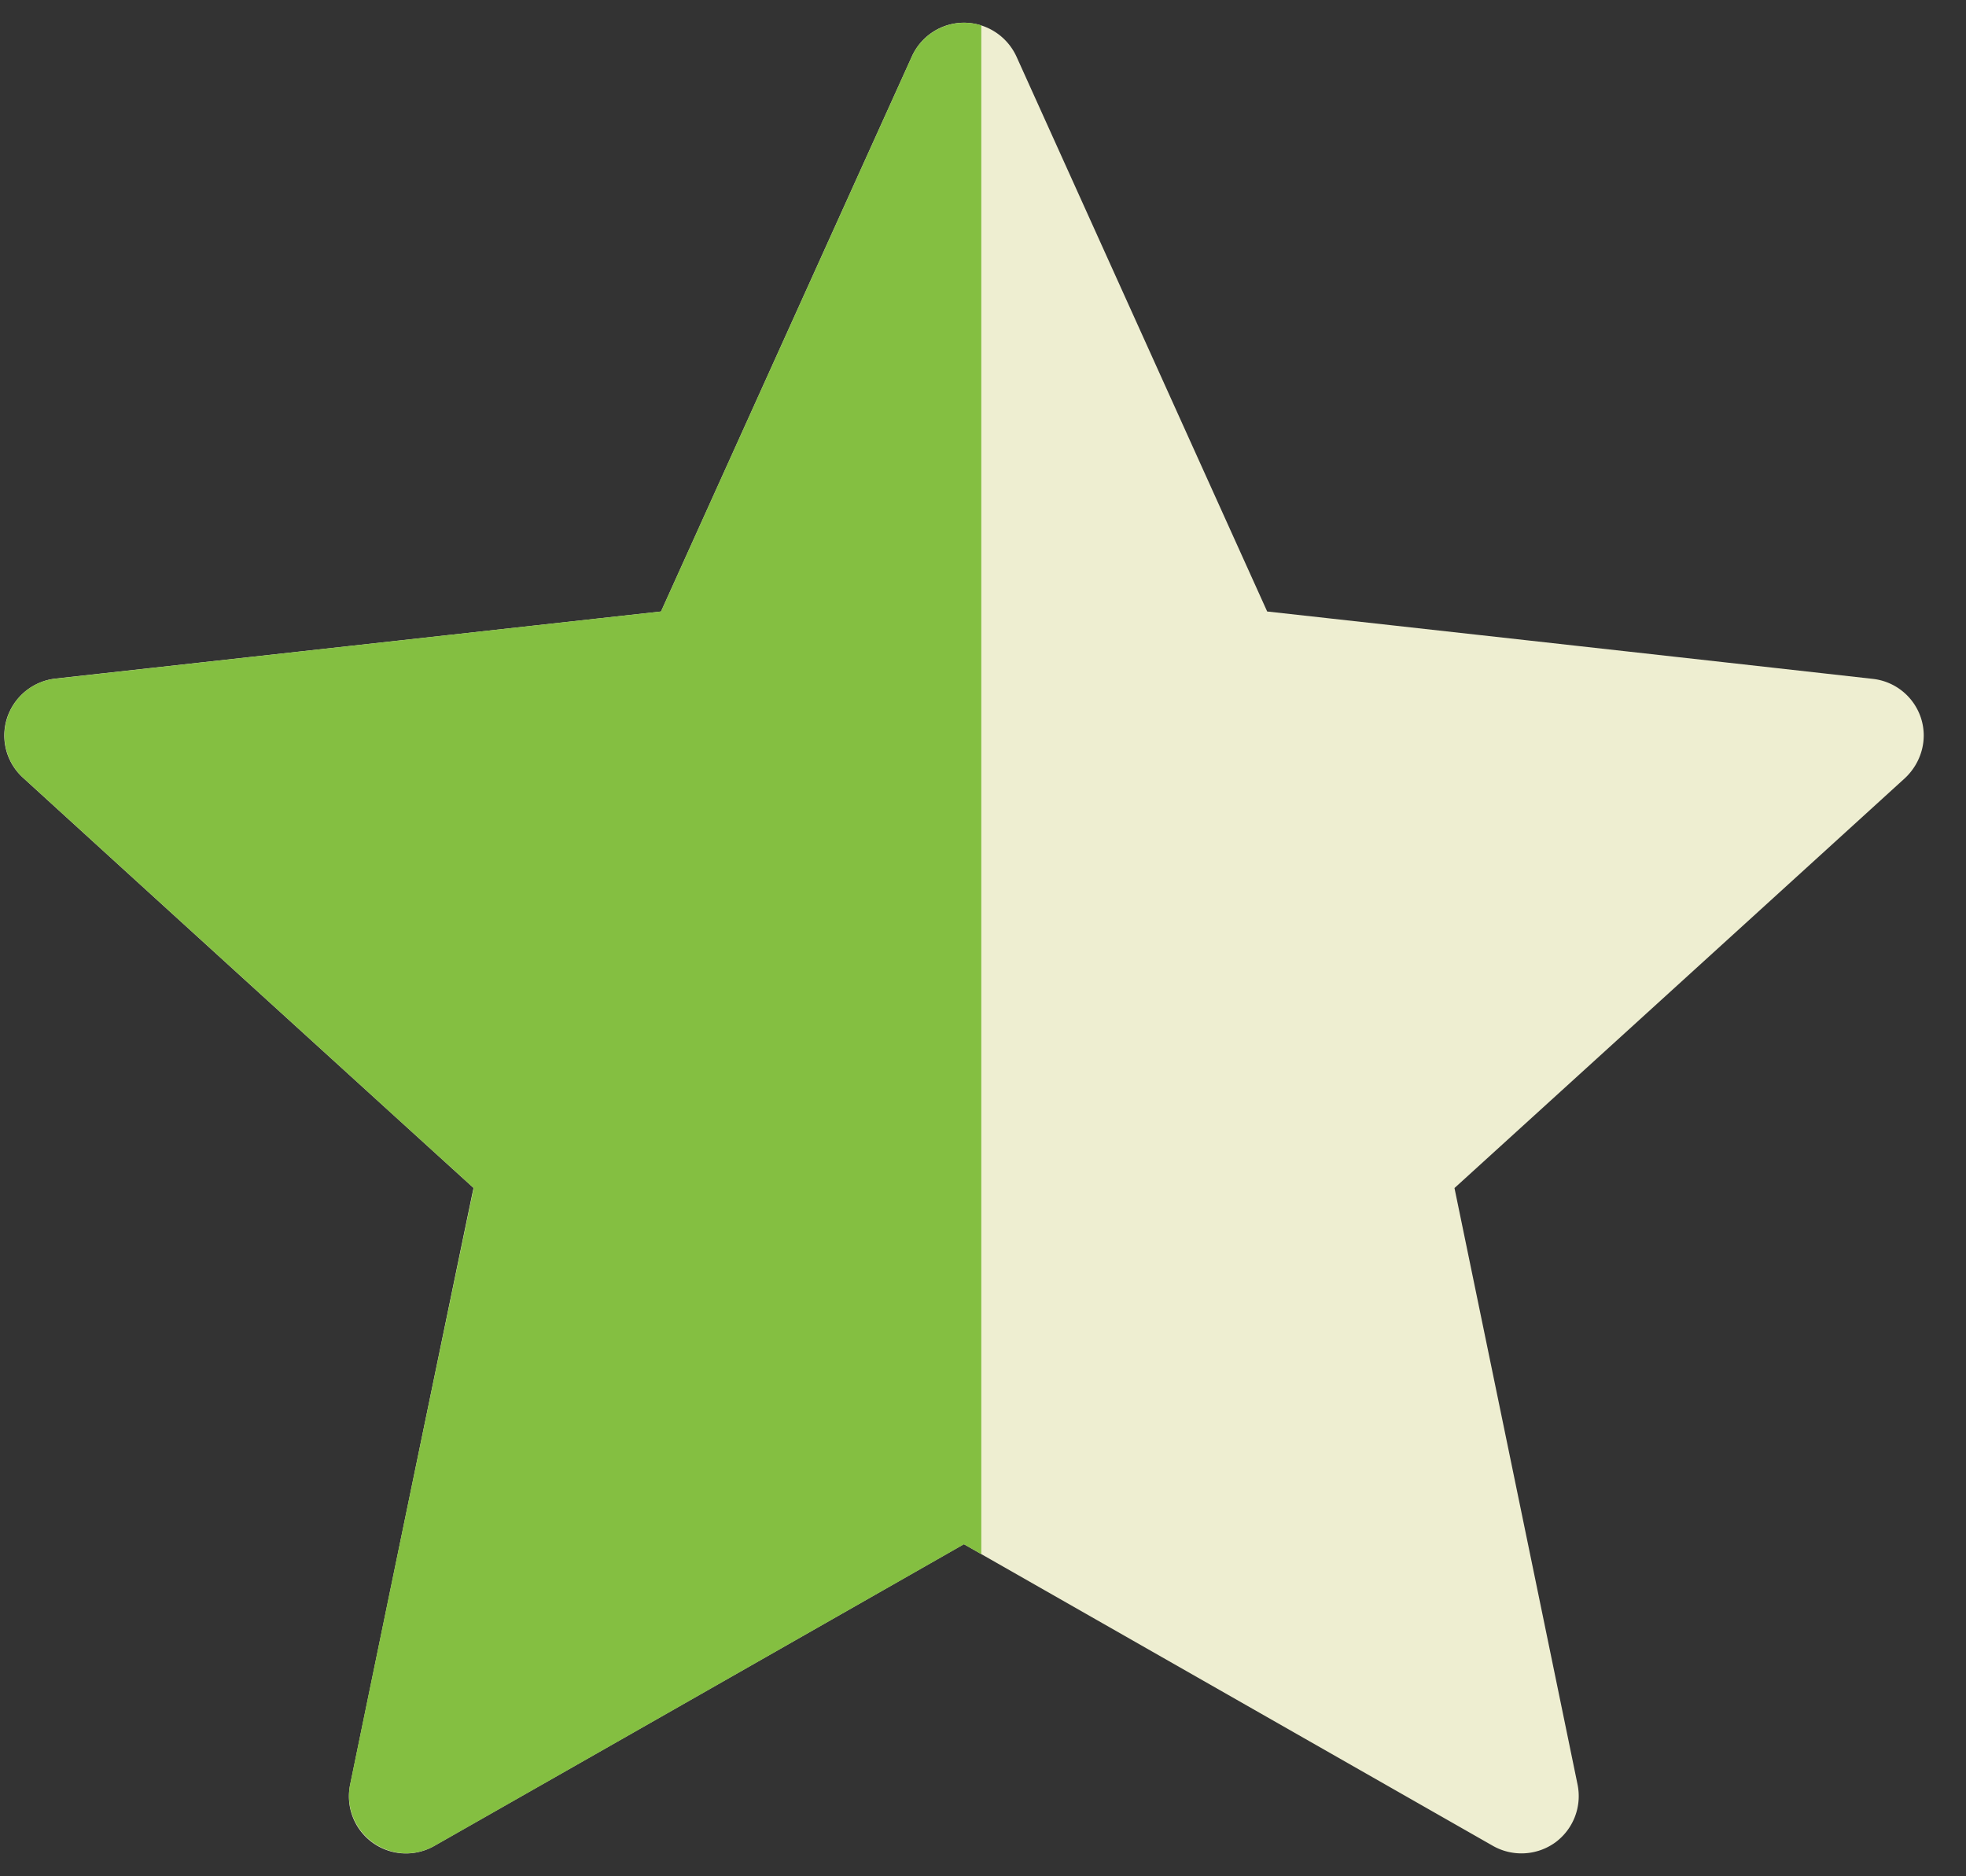 <svg width="22" height="21" xmlns="http://www.w3.org/2000/svg"><rect width="100%" height="100%" fill="#333333" stroke="none"/><path d="M7.397 6.844L.62 7.595a.647.647 0 00-.541.441.637.637 0 00.18.67c2.014 1.838 5.04 4.59 5.04 4.59-.002 0-.83 4.004-1.38 6.675a.638.638 0 00.944.687 6606.64 6606.64 0 005.923-3.375l5.921 3.377a.647.647 0 00.696-.038.644.644 0 00.25-.65c-.55-2.672-1.377-6.675-1.377-6.675s3.027-2.753 5.04-4.587c.18-.168.26-.427.18-.674a.641.641 0 00-.54-.438c-2.71-.304-6.776-.754-6.776-.754L11.374.632a.65.65 0 00-.587-.378.641.641 0 00-.583.378C9.08 3.117 7.397 6.844 7.397 6.844z" fill="#eeeed1"/><path d="M4.542 20.743a.645.645 0 01-.624-.772 2525.36 2525.36 0 011.383-6.674l-.85-.772C3.406 11.572 1.6 9.93.26 8.706a.64.64 0 01.361-1.11c2.712-.302 6.776-.752 6.776-.752l.764-1.692 2.043-4.52a.643.643 0 01.777-.348v17.11l-.194-.11-.905.516c-1.215.692-3.402 1.94-5.019 2.859a.655.655 0 01-.32.084z" fill="#84bf41"/></svg>